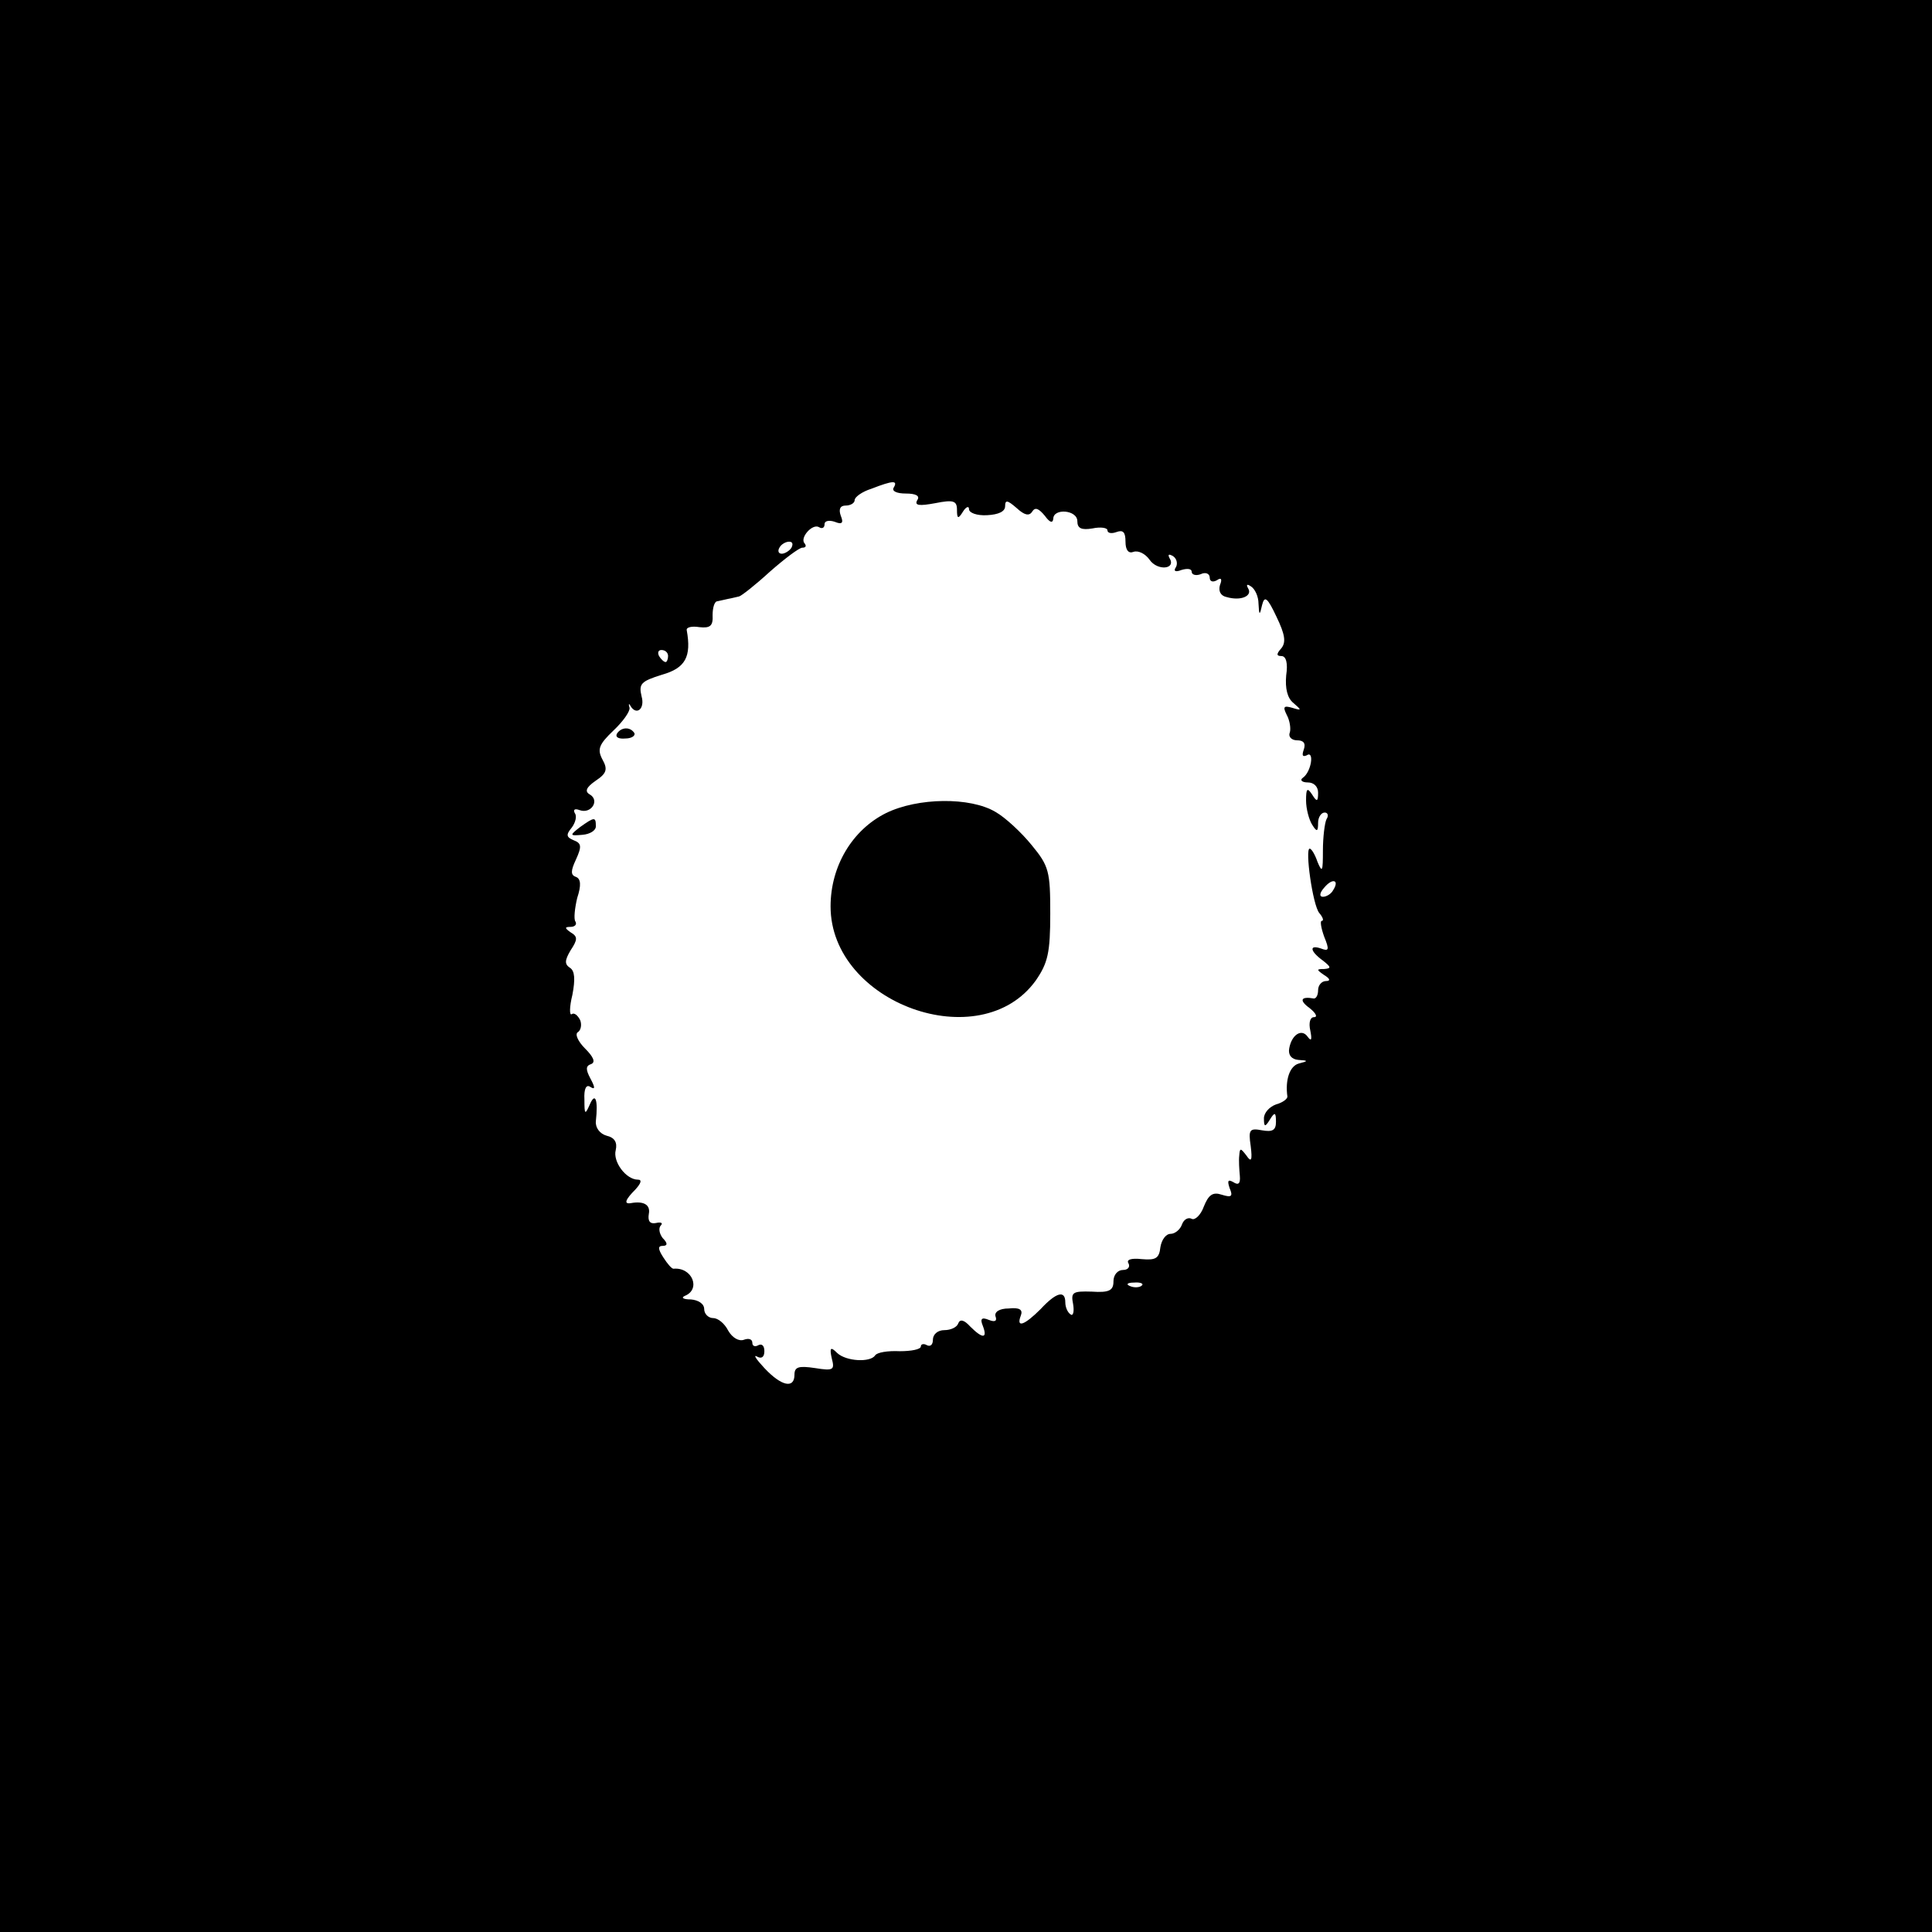 <svg version="1" xmlns="http://www.w3.org/2000/svg" width="428" height="428" viewBox="0 0 321 321"><path d="M0 160.5V321h321V0H0v160.5zM148.5 81c-.4.6.5 1 2 1 1.7 0 2.4.4 1.9 1.1-.5.9.3 1 3 .5 3-.6 3.6-.4 3.6 1.1s.2 1.6 1 .3c.5-.8 1-1 1-.4s1.3 1.1 3 1c1.9-.1 3-.6 3-1.5 0-1.1.4-1 1.9.3 1.3 1.2 2.1 1.4 2.6.6.5-.8 1.1-.5 2.1.7.8 1.1 1.3 1.3 1.4.5 0-1.8 4-1.5 4 .4 0 1.2.7 1.5 2.5 1.2 1.4-.3 2.5-.1 2.5.3 0 .5.7.6 1.5.3 1.1-.4 1.5 0 1.5 1.6 0 1.4.5 2 1.3 1.7.8-.3 2 .3 2.7 1.3 1.3 1.9 4.5 1.6 3.3-.3-.3-.6-.1-.7.6-.3.6.4.8 1.2.5 1.8-.5.7-.1.9.9.5 1-.3 1.7-.2 1.7.3s.7.7 1.5.4c.8-.4 1.5-.1 1.5.6 0 .6.5.8 1.2.4.7-.5.9-.2.5.8-.3 1 .1 1.8 1.1 2 2.4.7 4.3-.2 3.6-1.4-.4-.7-.2-.8.4-.4.7.4 1.3 1.7 1.3 2.9.1 2 .2 2 .6.2.4-1.6.9-1.2 2.4 2 1.4 2.9 1.6 4.2.8 5.2-.9 1-.8 1.3 0 1.3s1.1 1.2.8 3.2c-.2 2.2.2 3.8 1.2 4.6 1.4 1.2 1.4 1.3-.2.8-1.4-.4-1.6-.2-.9 1.2.5.9.7 2.3.5 2.9-.3.7.3 1.3 1.2 1.3 1.1 0 1.5.5 1.1 1.6-.3.9-.2 1.2.5.9 1.3-.9.8 2.7-.6 3.7-.6.4-.2.8.8.8s1.7.7 1.7 1.7c0 1.5-.2 1.6-1 .3-.8-1.2-1-1-1 1 0 1.4.5 3.2 1 4 .8 1.3 1 1.2 1-.3 0-.9.5-1.7 1.1-1.7.5 0 .7.5.3 1.1-.3.6-.6 3-.6 5.2 0 3.5-.1 3.8-.9 1.9-.4-1.2-1-2.2-1.3-2.2-.8 0 .5 9.4 1.6 10.7.6.7.8 1.3.4 1.3-.3 0-.1 1.2.4 2.6.9 2.2.8 2.5-.5 2-2-.7-1.9.4.3 2 1.4 1.1 1.4 1.3.2 1.4-1.3 0-1.3.1 0 1 1 .6 1.1 1 .3 1-.7 0-1.3.7-1.3 1.5s-.3 1.4-.7 1.4c-2.2-.4-2.5.3-.7 1.6 1 .8 1.4 1.5.7 1.5-.6 0-.9.9-.6 2.2.3 1.5.2 1.9-.4 1.1-1-1.5-2.7-.4-3.1 1.9-.2 1.1.4 1.8 1.5 1.9 1.7.1 1.7.2.1.6-1.5.4-2.3 2.7-1.9 5.5 0 .4-.8 1-1.9 1.3-1.1.4-2 1.4-2 2.3 0 1.5.2 1.5 1 .2s1-1.2 1 .4c0 1.4-.6 1.7-2.3 1.4-2.1-.4-2.3-.1-1.9 2.6.3 2.4.1 2.8-.7 1.6-1-1.3-1.1-1.3-1.2 0-.1.8 0 2.3.1 3.4.1 1.2-.2 1.6-1.1 1-.9-.5-1-.2-.6 1 .6 1.4.3 1.6-1.3 1.1-1.5-.5-2.2 0-3 2-.5 1.4-1.5 2.3-2 2-.6-.3-1.3.1-1.6.9-.3.9-1.2 1.6-1.9 1.6-.8 0-1.5 1-1.7 2.2-.2 1.9-.8 2.2-3.1 2-1.8-.2-2.6.1-2.2.7.3.6-.1 1.1-.9 1.1-.9 0-1.6.8-1.6 1.9 0 1.5-.7 1.9-3.6 1.7-3.2-.1-3.5.1-3.1 2.1.2 1.2 0 2-.4 1.7-.5-.3-.9-1.2-.9-2 0-2.1-1.5-1.7-4.1 1.1-2.7 2.7-4.1 3.2-3.3 1.1.4-1-.2-1.4-2-1.2-1.6 0-2.4.6-2.2 1.3.3.8-.1 1-1.1.6-1.2-.5-1.5-.2-1 1 .8 2.1 0 2.2-2.1.1-1-1.1-1.7-1.3-2-.5-.2.6-1.2 1.1-2.3 1.1-1.1 0-1.9.7-1.9 1.6 0 .8-.4 1.2-1 .9-.5-.3-1-.2-1 .2 0 .5-1.6.8-3.5.8-2-.1-3.8.2-4.1.7-.8 1.2-4.8 1-6.3-.4-1.1-1.1-1.3-.9-.9.9.5 1.9.3 2.1-2.8 1.6-2.7-.4-3.4-.2-3.4 1.1 0 2.4-2.2 1.9-5-1.1-1.4-1.5-1.9-2.3-1.2-1.9.7.4 1.2.1 1.2-.9 0-.9-.4-1.3-1-1-.5.3-1 .2-1-.4 0-.6-.6-.8-1.4-.5-.8.3-1.9-.3-2.6-1.5-.6-1.2-1.7-2.1-2.5-2.1s-1.5-.7-1.5-1.5c0-.9-1-1.5-2.2-1.6-1.3 0-1.7-.3-1-.6 2.7-1.1 1.2-4.8-1.9-4.5-.3 0-1-.8-1.7-1.9-.9-1.4-.9-1.9-.1-1.9s.9-.4 0-1.3c-.6-.8-.7-1.7-.3-2.1.4-.4 0-.6-.8-.4-1 .2-1.4-.3-1.2-1.5.3-1.5-.8-2.2-3-1.8-1.2.2-.9-.6.8-2.3.9-1 1.1-1.6.4-1.6-2 0-4.2-3-3.7-4.9.3-1.3-.2-2.1-1.5-2.4-1.1-.3-1.9-1.3-1.8-2.4.4-3.6-.1-4.9-1-2.8-.8 1.8-.9 1.7-.9-.8-.1-1.8.3-2.6 1-2.1.8.5.8.1 0-1.4s-.8-2.1.1-2.4c.8-.3.4-1.2-1-2.6-1.2-1.2-1.7-2.4-1.2-2.7.5-.3.7-1.2.4-2-.4-.8-1-1.3-1.4-1-.4.3-.4-1.2.1-3.2.5-2.6.4-4-.4-4.5-.9-.6-.9-1.2.1-2.9 1.2-1.8 1.2-2.3 0-3-1-.7-1-.9 0-.9.7 0 1.1-.4.8-.9-.3-.4-.1-2.2.3-3.9.7-2.1.6-3.2-.2-3.5-.9-.3-.9-1 0-2.9 1-2.2.9-2.7-.4-3.2-1.2-.5-1.3-.9-.3-2.1.6-.8.9-1.9.5-2.4-.3-.6 0-.8.8-.5 1.9.7 3.4-1.6 1.7-2.6-.9-.5-.6-1.2 1-2.3 1.8-1.2 2-1.9 1.1-3.5-.9-1.7-.6-2.5 1.8-4.8 1.6-1.5 2.8-3.2 2.7-3.8-.2-.6-.1-.8.1-.4 1 1.8 2.5.6 1.9-1.5-.5-2.1-.1-2.5 3.4-3.6 3.9-1.1 4.9-3 4.1-7.4-.1-.5.9-.7 2.1-.5 1.8.2 2.3-.2 2.2-2 0-1.2.3-2.3.8-2.3.4-.1 1.3-.3 1.8-.4.6-.1 1.3-.3 1.8-.4.4-.1 2.7-1.9 5.1-4.1 2.5-2.2 4.9-4 5.4-4 .6 0 .7-.3.4-.7-.9-.9 1.3-3.4 2.4-2.7.5.3.9.1.9-.5s.8-.7 1.7-.4c1.2.5 1.5.2 1-1-.4-1.1-.1-1.7.8-1.7.8 0 1.5-.4 1.5-.9s1.2-1.4 2.8-1.9c3.6-1.4 4.4-1.4 3.7-.2zm-17 10c-.3.5-1.1 1-1.6 1-.6 0-.7-.5-.4-1 .3-.6 1.1-1 1.6-1 .6 0 .7.4.4 1zM111 109c0 .5-.2 1-.4 1-.3 0-.8-.5-1.1-1-.3-.6-.1-1 .4-1 .6 0 1.1.4 1.1 1zm110.5 38.9c-.3.6-1.1 1.1-1.7 1.1-.6 0-.6-.6.2-1.5 1.4-1.7 2.6-1.3 1.5.4zm-31.8 65.7c-.3.3-1.2.4-1.9.1-.8-.3-.5-.6.6-.6 1.1-.1 1.7.2 1.3.5z"/><path d="M102.5 121.9c-.3.6.3.9 1.4.8 1.1 0 1.7-.5 1.5-.9-.7-1.1-2.2-1-2.9.1zm44.7 13.2c-5.6 2.8-9.2 8.8-9.2 15.5 0 16.1 24.9 25.1 34.1 12.3 2-2.9 2.4-4.6 2.4-11.1 0-7-.2-7.9-3.1-11.4-1.7-2.1-4.4-4.6-6-5.5-4.2-2.5-12.9-2.4-18.2.2zm-50.8 2.3c-1.8 1.4-1.8 1.5.4 1.3 1.2-.1 2.2-.7 2.2-1.4 0-1.6-.2-1.6-2.6.1z"/></svg>